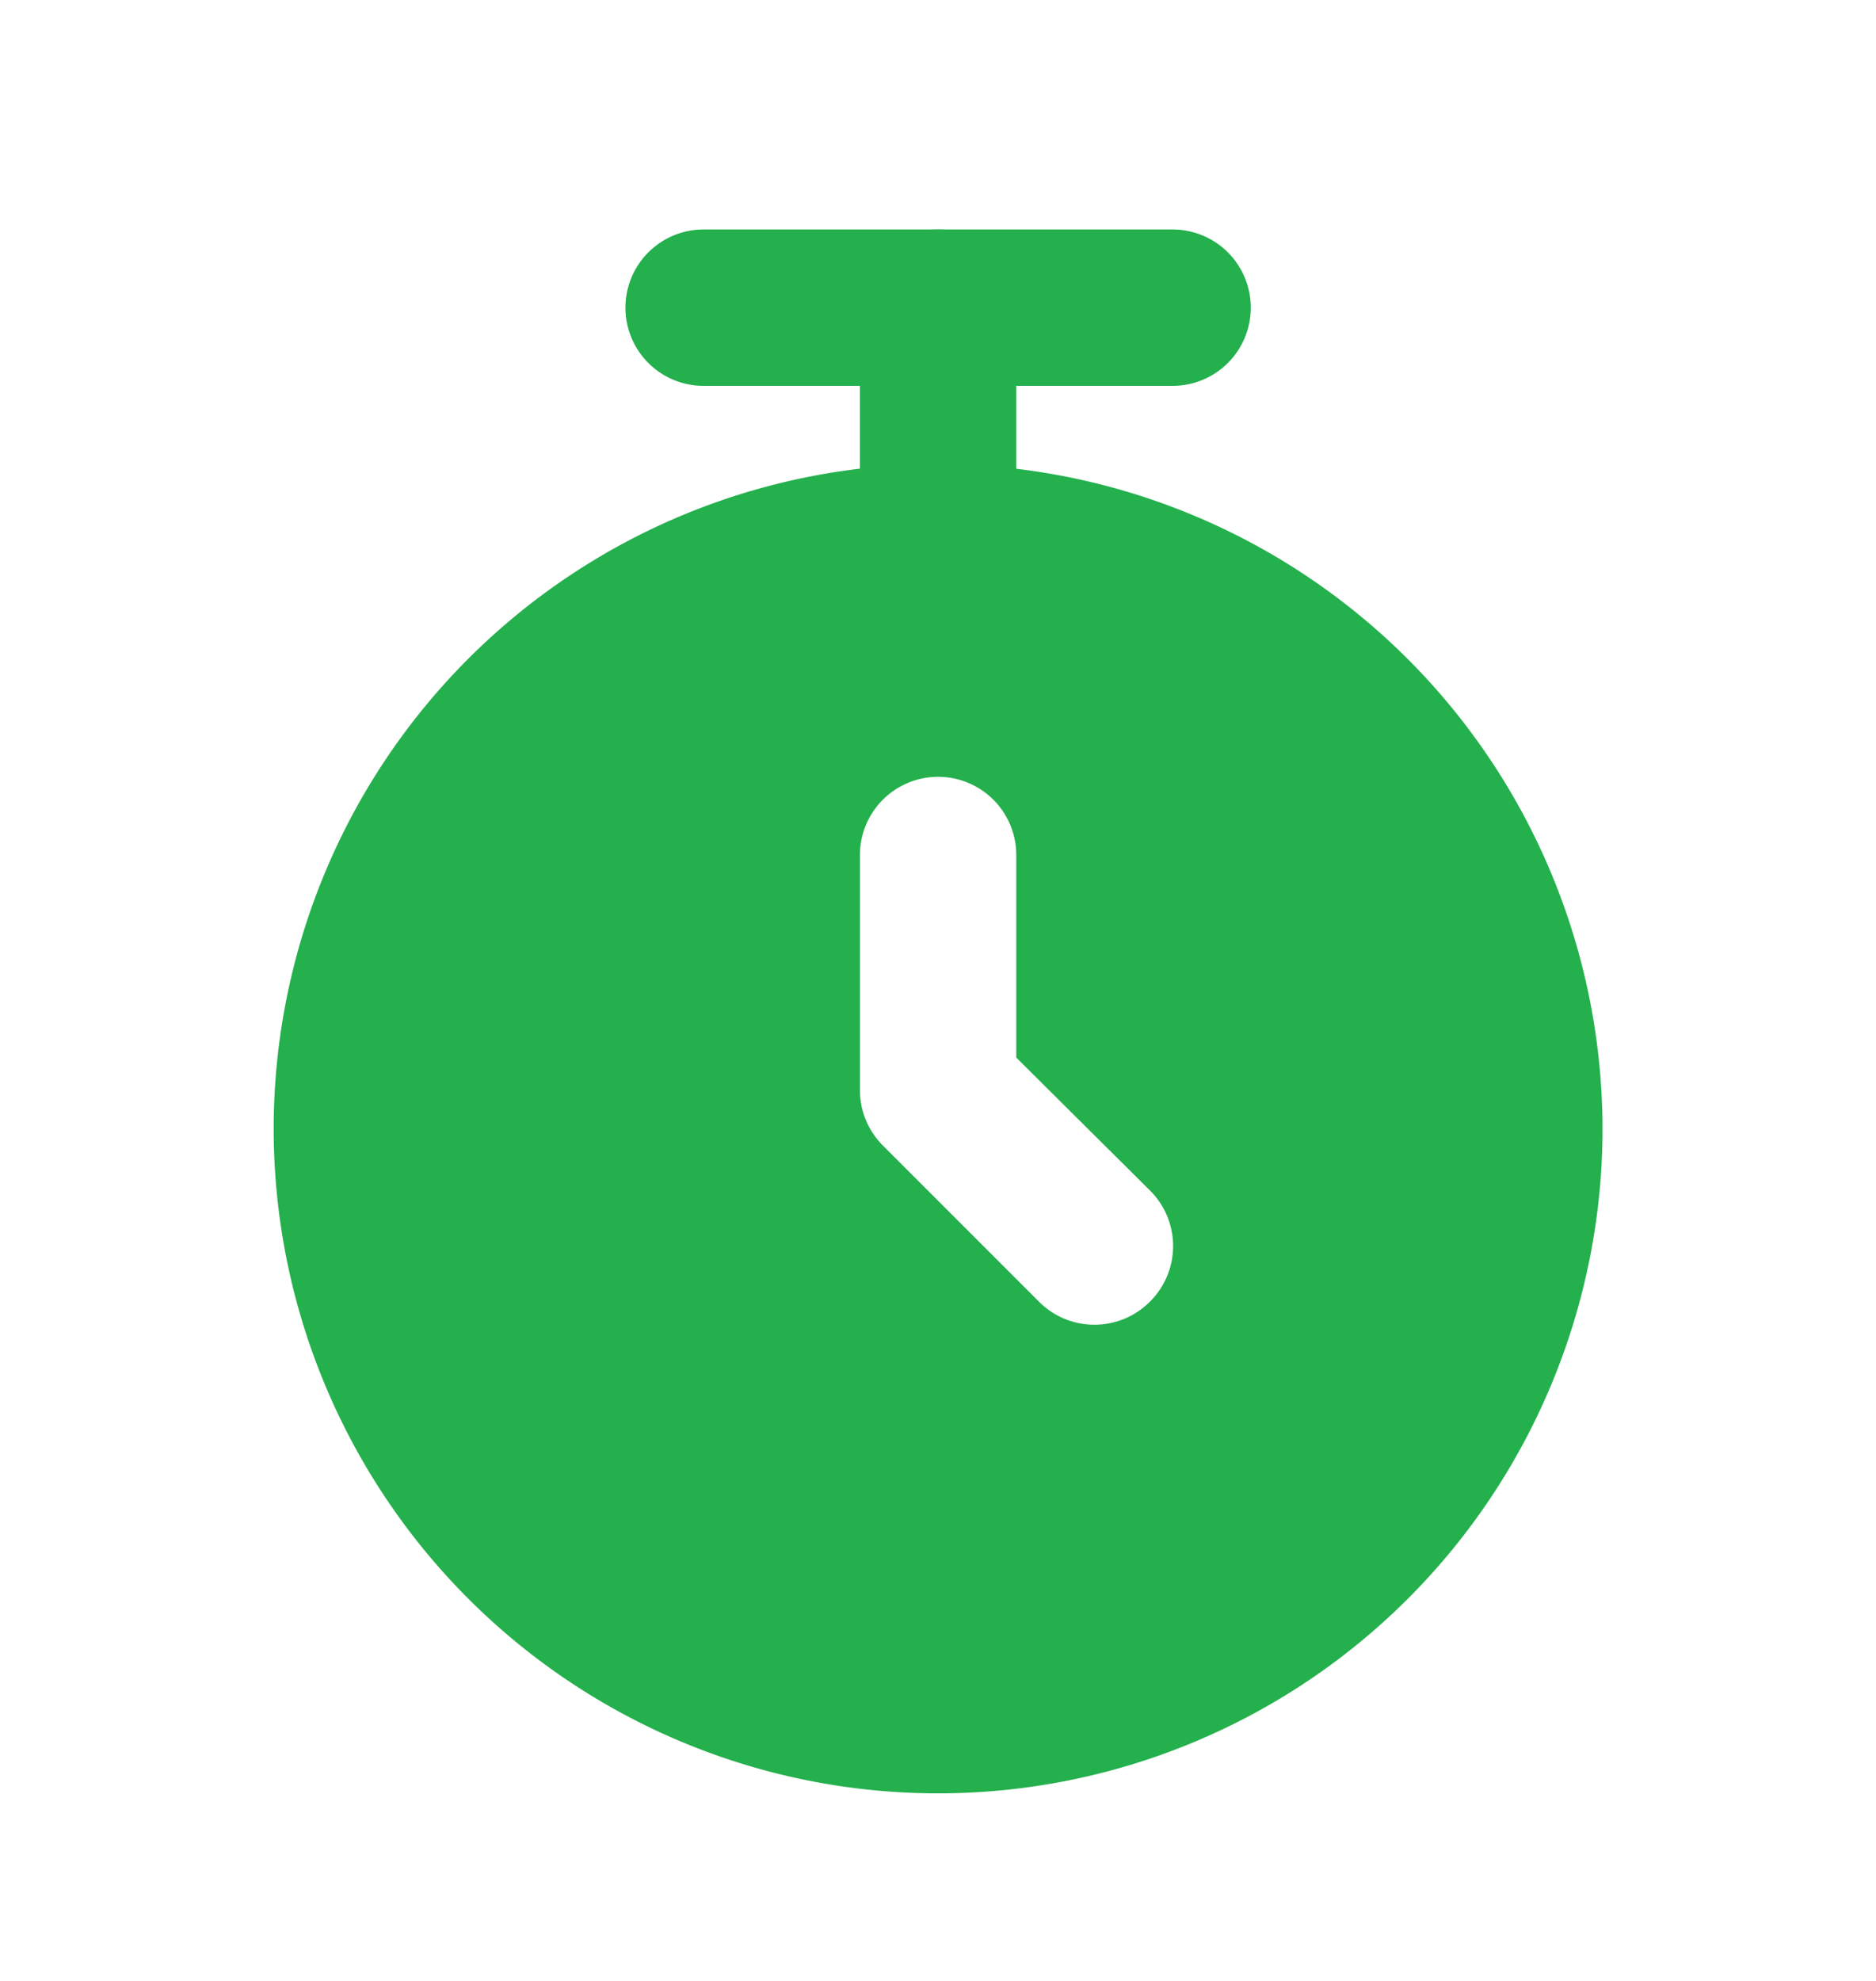 <svg xmlns="http://www.w3.org/2000/svg" width="18" height="19" fill="none"><g fill="#24B04D"><path d="M9.001 4.451a6.375 6.375 0 1 0 6.375 6.375 6.383 6.383 0 0 0-6.375-6.375m2.033 8.033a.75.75 0 0 1-1.066 0l-1.5-1.5a.75.75 0 0 1-.217-.533v-2.25a.75.75 0 0 1 1.5 0v1.943l1.283 1.275a.75.75 0 0 1 0 1.065M11.251 3.701h-4.5a.75.75 0 1 1 0-1.5h4.5a.75.75 0 1 1 0 1.5"/><path d="M9.001 5.951a.75.75 0 0 1-.75-.75v-2.25a.75.75 0 1 1 1.5 0v2.25a.75.75 0 0 1-.75.75"/></g></svg>